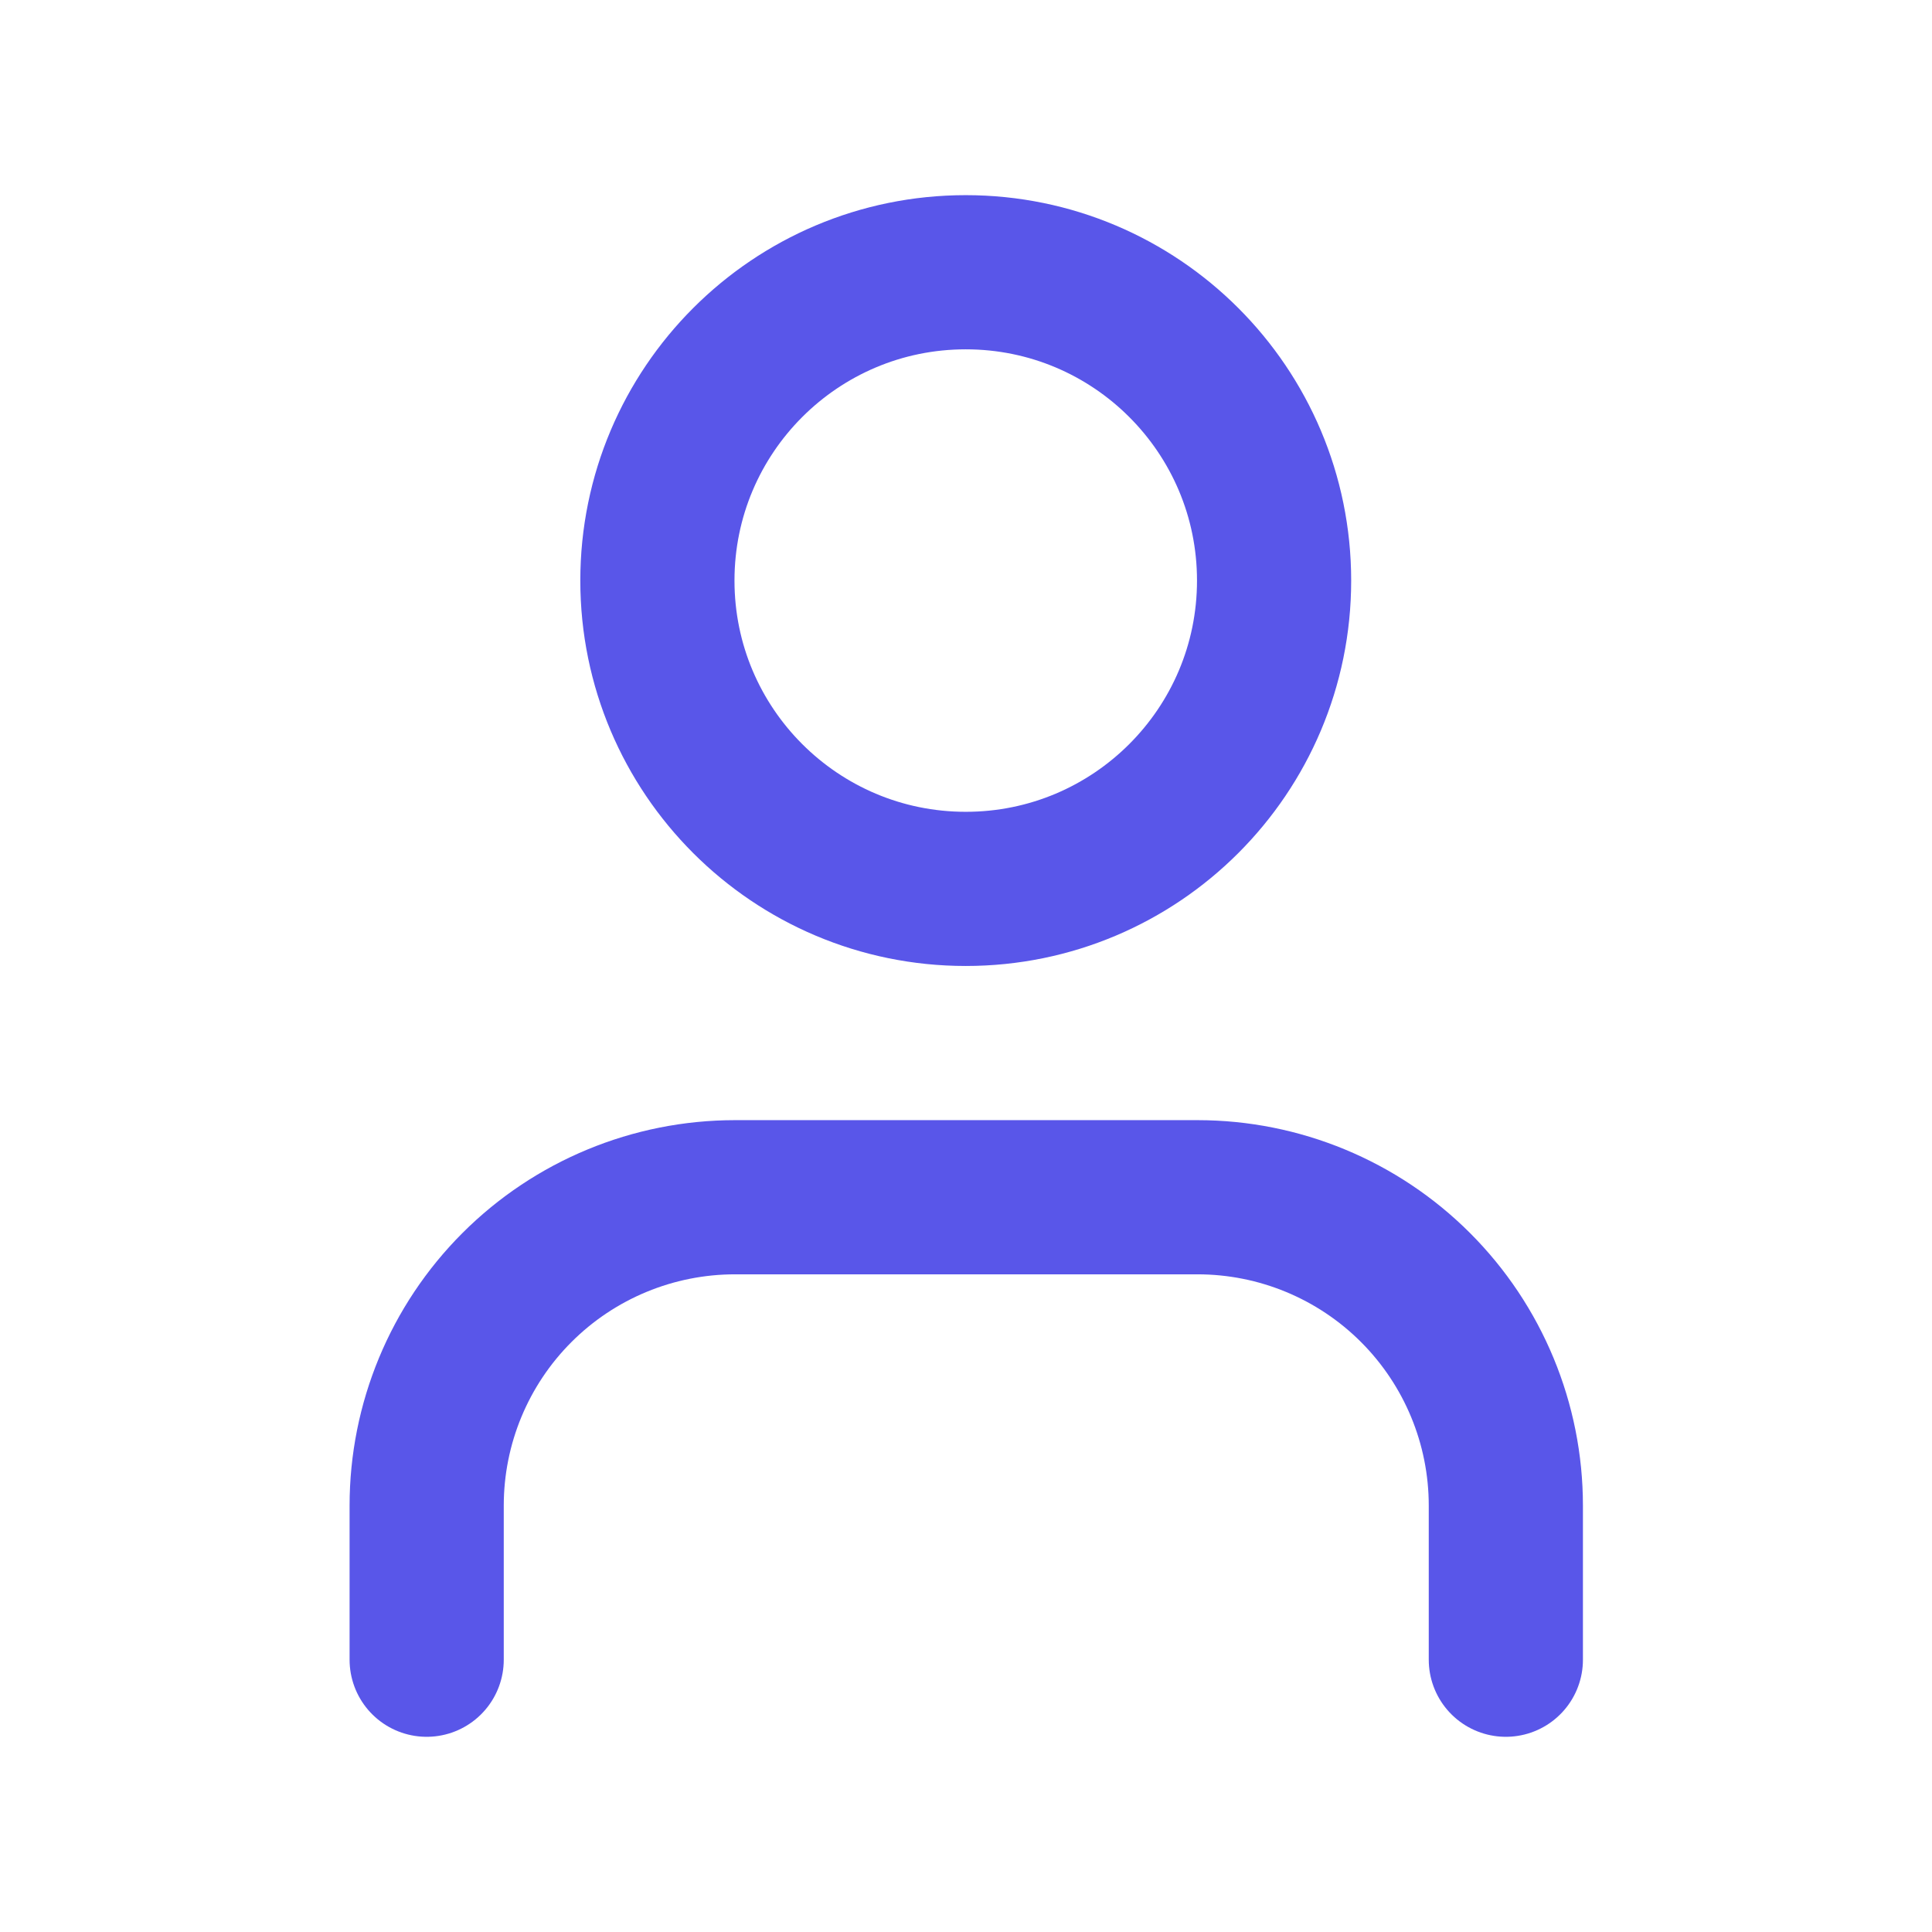 <svg width="45" height="45" viewBox="0 0 45 45" fill="none" xmlns="http://www.w3.org/2000/svg">
<path d="M35.074 38.658V35.068C35.074 33.163 34.317 31.336 32.97 29.989C31.623 28.642 29.797 27.886 27.892 27.886H17.119C15.215 27.886 13.388 28.642 12.041 29.989C10.694 31.336 9.938 33.163 9.938 35.068V38.658" stroke="#5956E9" stroke-width="3.591" stroke-linecap="round" stroke-linejoin="round"/>
<path d="M22.494 20.704C26.461 20.704 29.676 17.489 29.676 13.523C29.676 9.556 26.461 6.341 22.494 6.341C18.528 6.341 15.312 9.556 15.312 13.523C15.312 17.489 18.528 20.704 22.494 20.704Z" stroke="#5956E9" stroke-width="3.591" stroke-linecap="round" stroke-linejoin="round"/>
</svg>
